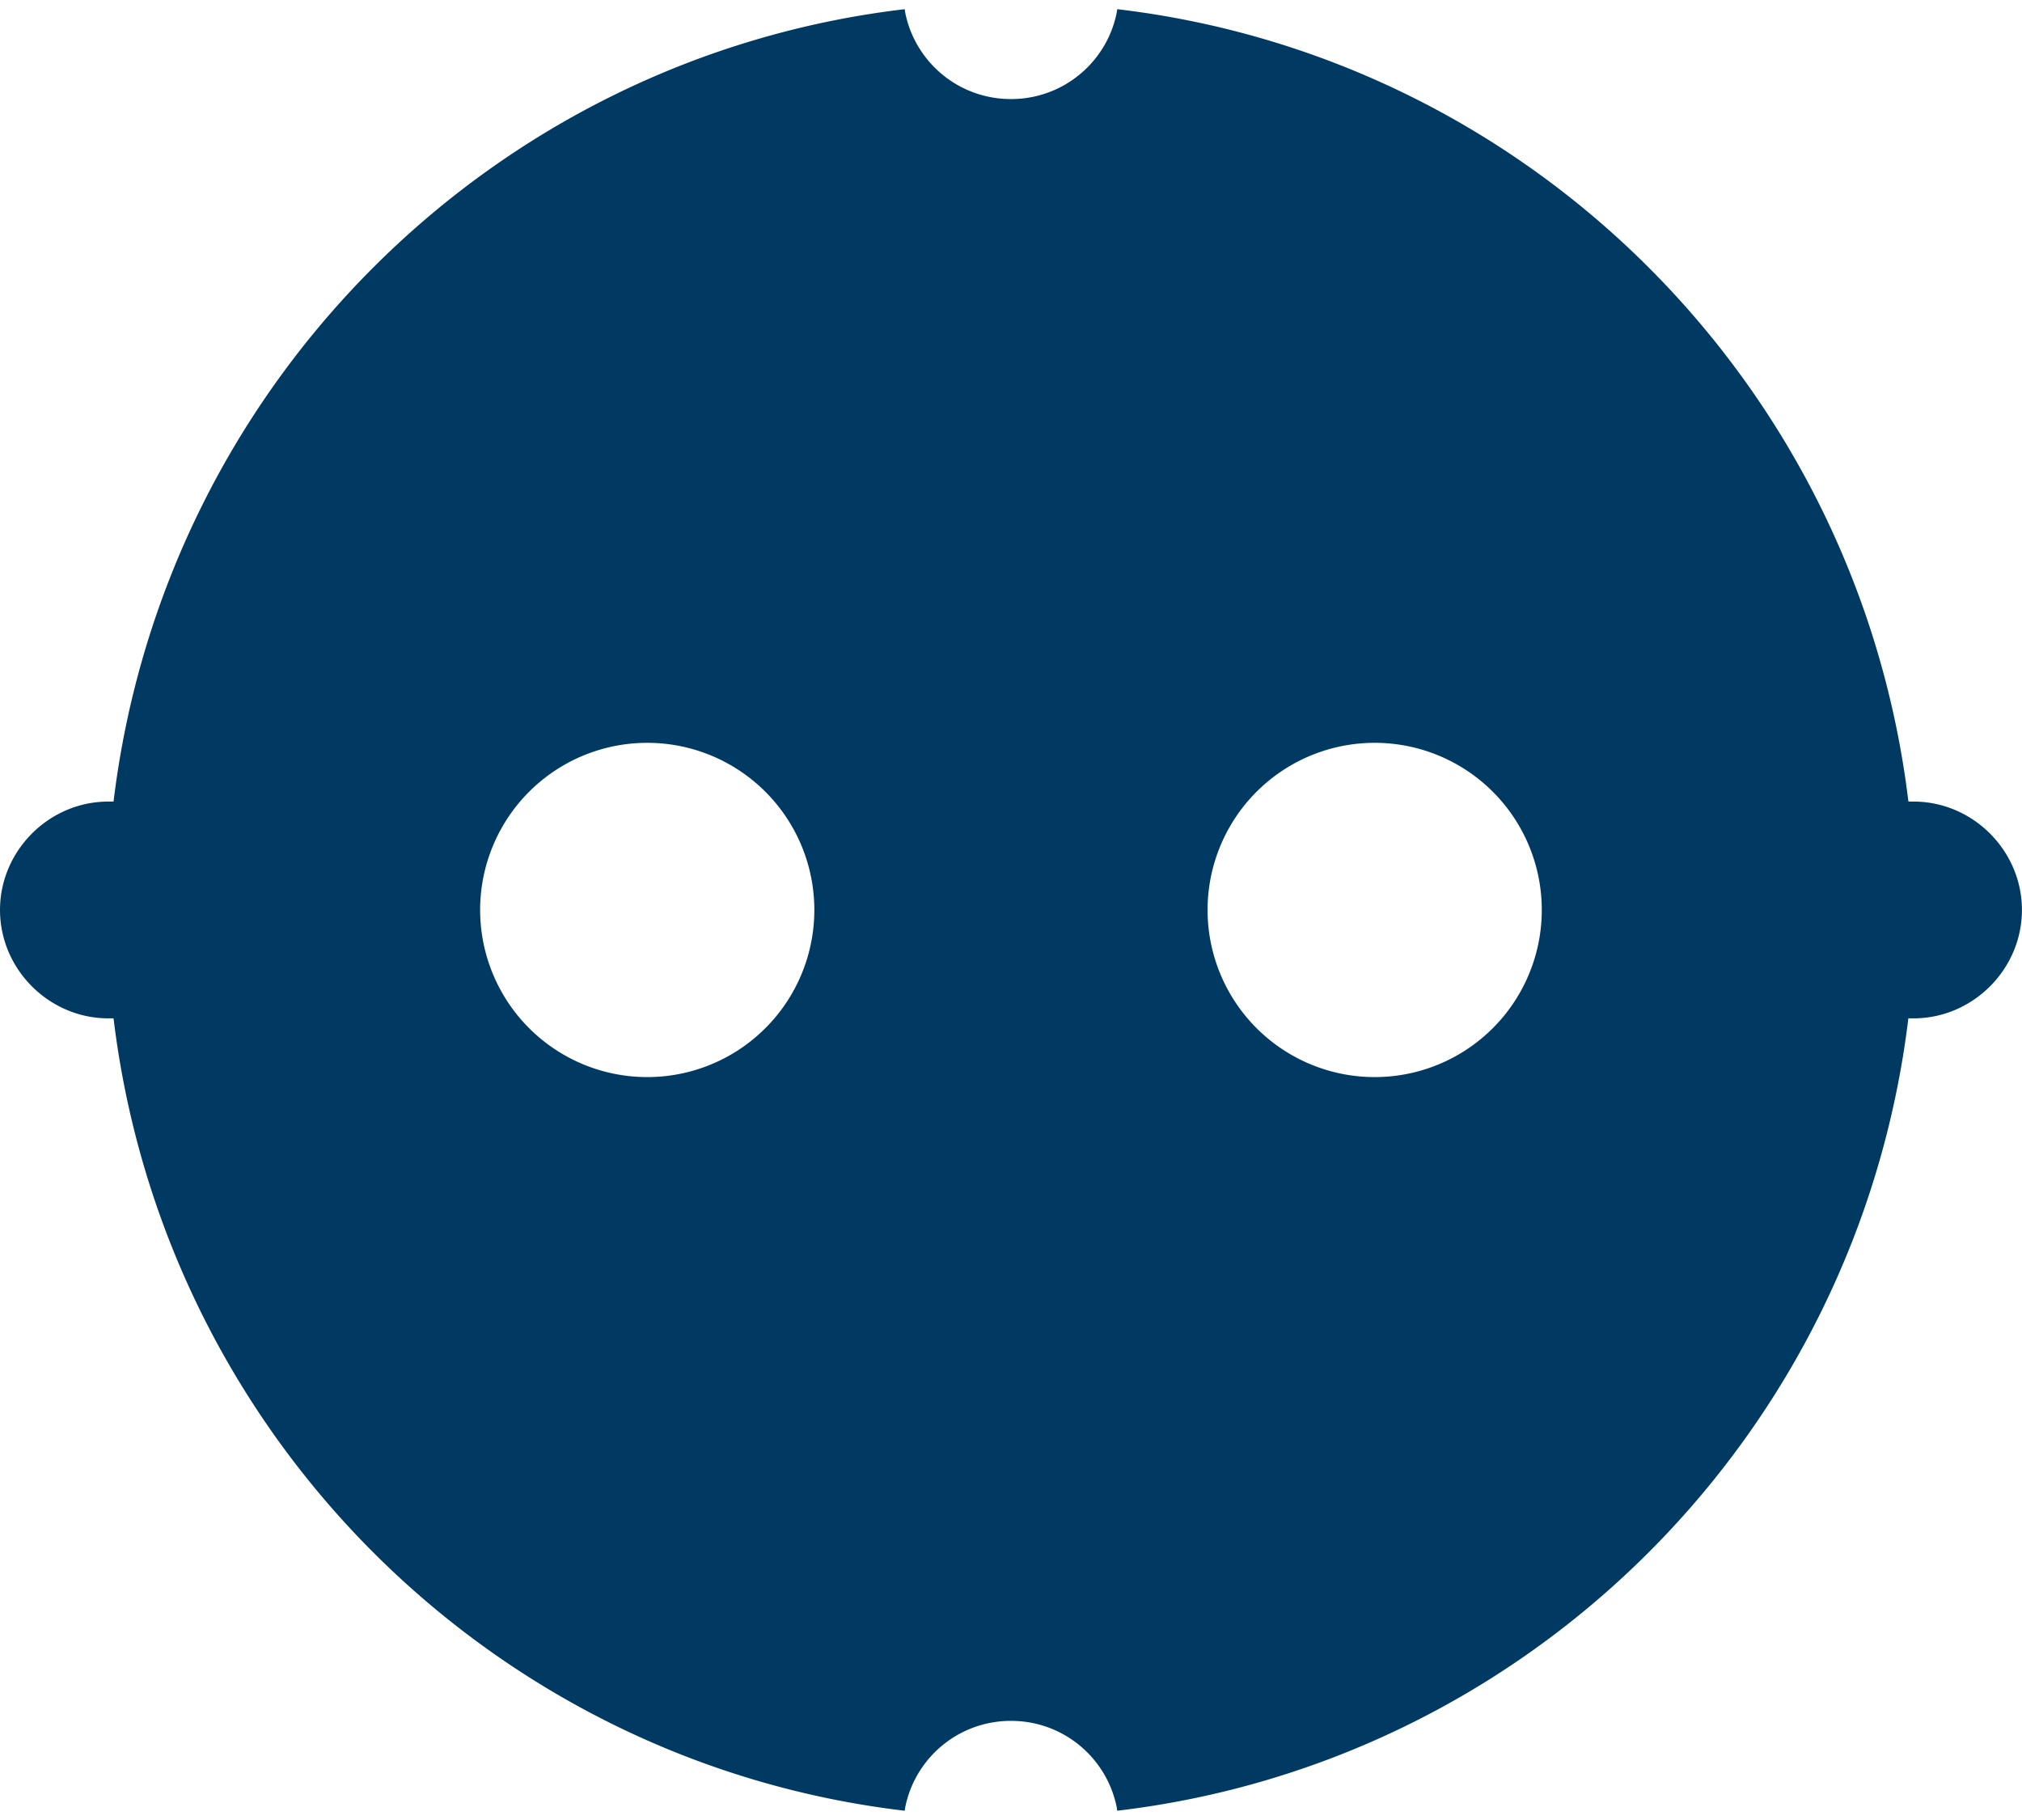 <?xml version="1.0" encoding="UTF-8"?>
<svg xmlns="http://www.w3.org/2000/svg" width="600" height="540" version="1.1" viewBox="0 0 158.75 142.88">
  <g transform="translate(-137.48 -71.26)">
    <path d="m208.51 71.981c-32.316 3.806-58.154 29.444-62.118 62.207h-0.406c-4.656 0-8.508 3.853-8.508 8.509 0 4.656 3.853 8.509 8.508 8.509h0.406c3.964 32.762 29.802 58.401 62.118 62.207 0.017-0.099 0.025-0.2 0.045-0.298 0.056-0.276 0.126-0.547 0.208-0.813 0.082-0.266 0.177-0.526 0.284-0.779s0.226-0.5 0.356-0.74c0.13-0.24 0.272-0.473 0.424-0.698 0.152-0.225 0.314-0.443 0.487-0.652 0.172-0.209 0.354-0.41 0.545-0.601 0.191-0.191 0.392-0.373 0.601-0.545 0.209-0.172 0.426-0.335 0.651-0.487s0.458-0.294 0.698-0.424c0.24-0.13 0.488-0.249 0.741-0.356 0.254-0.107 0.513-0.202 0.779-0.284 0.266-0.082 0.537-0.152 0.813-0.208 0.276-0.056 0.557-0.099 0.842-0.128 0.285-0.029 0.575-0.043 0.869-0.043 0.293 0 0.583 0.015 0.869 0.043 0.285 0.029 0.566 0.072 0.842 0.128 0.276 0.056 0.548 0.126 0.813 0.208 0.266 0.082 0.525 0.177 0.779 0.284 0.254 0.107 0.501 0.226 0.741 0.356 0.24 0.13 0.473 0.272 0.698 0.424 0.225 0.152 0.442 0.314 0.651 0.487 0.209 0.172 0.41 0.354 0.601 0.545 0.191 0.191 0.373 0.392 0.545 0.601 0.172 0.209 0.335 0.427 0.487 0.652 0.152 0.225 0.294 0.458 0.424 0.698 0.13 0.24 0.249 0.487 0.356 0.74 0.107 0.254 0.202 0.514 0.284 0.779 0.082 0.266 0.152 0.537 0.208 0.813 0.02 0.097 0.029 0.198 0.045 0.297 32.314-3.808 58.151-29.445 62.115-62.206h0.408c4.656 0 8.509-3.853 8.509-8.509 0-4.656-3.853-8.509-8.509-8.509h-0.403c-3.963-32.762-29.803-58.401-62.119-62.207-0.017 0.099-0.026 0.2-0.046 0.298-0.056 0.276-0.126 0.547-0.208 0.813-0.082 0.266-0.177 0.526-0.284 0.779-0.107 0.254-0.226 0.5-0.356 0.74-0.13 0.24-0.272 0.473-0.424 0.698-0.152 0.225-0.314 0.443-0.487 0.652-0.172 0.209-0.354 0.41-0.545 0.601-0.191 0.191-0.392 0.373-0.601 0.545-0.209 0.172-0.426 0.335-0.651 0.487-0.225 0.152-0.458 0.294-0.698 0.424-0.24 0.13-0.488 0.249-0.741 0.356-0.254 0.107-0.513 0.202-0.779 0.284-0.266 0.082-0.537 0.152-0.813 0.208-0.276 0.056-0.557 0.099-0.842 0.128-0.285 0.029-0.575 0.043-0.869 0.043-0.293 0-0.583-0.015-0.869-0.043-0.285-0.029-0.566-0.072-0.842-0.128-0.276-0.056-0.548-0.126-0.813-0.208-0.266-0.082-0.525-0.177-0.779-0.284-0.254-0.107-0.501-0.226-0.741-0.356-0.24-0.13-0.473-0.272-0.698-0.424-0.225-0.152-0.442-0.314-0.651-0.487-0.209-0.172-0.41-0.354-0.601-0.545-0.191-0.191-0.373-0.392-0.545-0.601-0.172-0.209-0.335-0.427-0.487-0.652-0.152-0.225-0.294-0.458-0.424-0.698-0.13-0.24-0.249-0.487-0.356-0.74-0.107-0.254-0.202-0.514-0.284-0.779-0.082-0.266-0.152-0.537-0.208-0.813-0.02-0.098-0.028-0.199-0.045-0.298zm-20.215 57.595a13.121 13.121 0 0 1 2.278 0.199 13.121 13.121 0 0 1 2.209 0.592 13.121 13.121 0 0 1 2.073 0.967 13.121 13.121 0 0 1 1.873 1.312 13.121 13.121 0 0 1 1.617 1.617 13.121 13.121 0 0 1 1.312 1.874 13.121 13.121 0 0 1 0.966 2.072 13.121 13.121 0 0 1 0.592 2.209 13.121 13.121 0 0 1 0.199 2.278 13.121 13.121 0 0 1-0.199 2.279 13.121 13.121 0 0 1-0.592 2.209 13.121 13.121 0 0 1-0.966 2.072 13.121 13.121 0 0 1-1.312 1.874 13.121 13.121 0 0 1-1.617 1.617 13.121 13.121 0 0 1-1.873 1.312 13.121 13.121 0 0 1-2.073 0.967 13.121 13.121 0 0 1-2.209 0.592 13.121 13.121 0 0 1-2.278 0.199 13.121 13.121 0 0 1-2.278-0.199 13.121 13.121 0 0 1-2.209-0.592 13.121 13.121 0 0 1-2.073-0.967 13.121 13.121 0 0 1-1.873-1.312 13.121 13.121 0 0 1-1.617-1.617 13.121 13.121 0 0 1-1.312-1.874 13.121 13.121 0 0 1-0.966-2.072 13.121 13.121 0 0 1-0.593-2.209 13.121 13.121 0 0 1-0.199-2.279 13.121 13.121 0 0 1 0.199-2.278 13.121 13.121 0 0 1 0.593-2.209 13.121 13.121 0 0 1 0.966-2.072 13.121 13.121 0 0 1 1.312-1.874 13.121 13.121 0 0 1 1.617-1.617 13.121 13.121 0 0 1 1.873-1.312 13.121 13.121 0 0 1 2.073-0.967 13.121 13.121 0 0 1 2.209-0.592 13.121 13.121 0 0 1 2.278-0.199zm57.115 0a13.121 13.121 0 0 1 2.278 0.199 13.121 13.121 0 0 1 2.209 0.592 13.121 13.121 0 0 1 2.073 0.967 13.121 13.121 0 0 1 1.873 1.312 13.121 13.121 0 0 1 1.617 1.617 13.121 13.121 0 0 1 1.312 1.874 13.121 13.121 0 0 1 0.966 2.072 13.121 13.121 0 0 1 0.592 2.209 13.121 13.121 0 0 1 0.199 2.278 13.121 13.121 0 0 1-0.199 2.279 13.121 13.121 0 0 1-0.592 2.209 13.121 13.121 0 0 1-0.966 2.072 13.121 13.121 0 0 1-1.312 1.874 13.121 13.121 0 0 1-1.617 1.617 13.121 13.121 0 0 1-1.873 1.312 13.121 13.121 0 0 1-2.073 0.967 13.121 13.121 0 0 1-2.209 0.592 13.121 13.121 0 0 1-2.278 0.199 13.121 13.121 0 0 1-2.279-0.199 13.121 13.121 0 0 1-2.209-0.592 13.121 13.121 0 0 1-2.073-0.967 13.121 13.121 0 0 1-1.873-1.312 13.121 13.121 0 0 1-1.617-1.617 13.121 13.121 0 0 1-1.312-1.874 13.121 13.121 0 0 1-0.966-2.072 13.121 13.121 0 0 1-0.593-2.209 13.121 13.121 0 0 1-0.199-2.279 13.121 13.121 0 0 1 0.199-2.278 13.121 13.121 0 0 1 0.593-2.209 13.121 13.121 0 0 1 0.966-2.072 13.121 13.121 0 0 1 1.312-1.874 13.121 13.121 0 0 1 1.617-1.617 13.121 13.121 0 0 1 1.873-1.312 13.121 13.121 0 0 1 2.073-0.967 13.121 13.121 0 0 1 2.209-0.592 13.121 13.121 0 0 1 2.279-0.199z" color="#000000" fill="#003a62" fill-rule="evenodd" stroke-linecap="round" stroke-linejoin="bevel" stroke-width="1.402" style="paint-order:stroke fill markers"></path>
  </g>
</svg>

